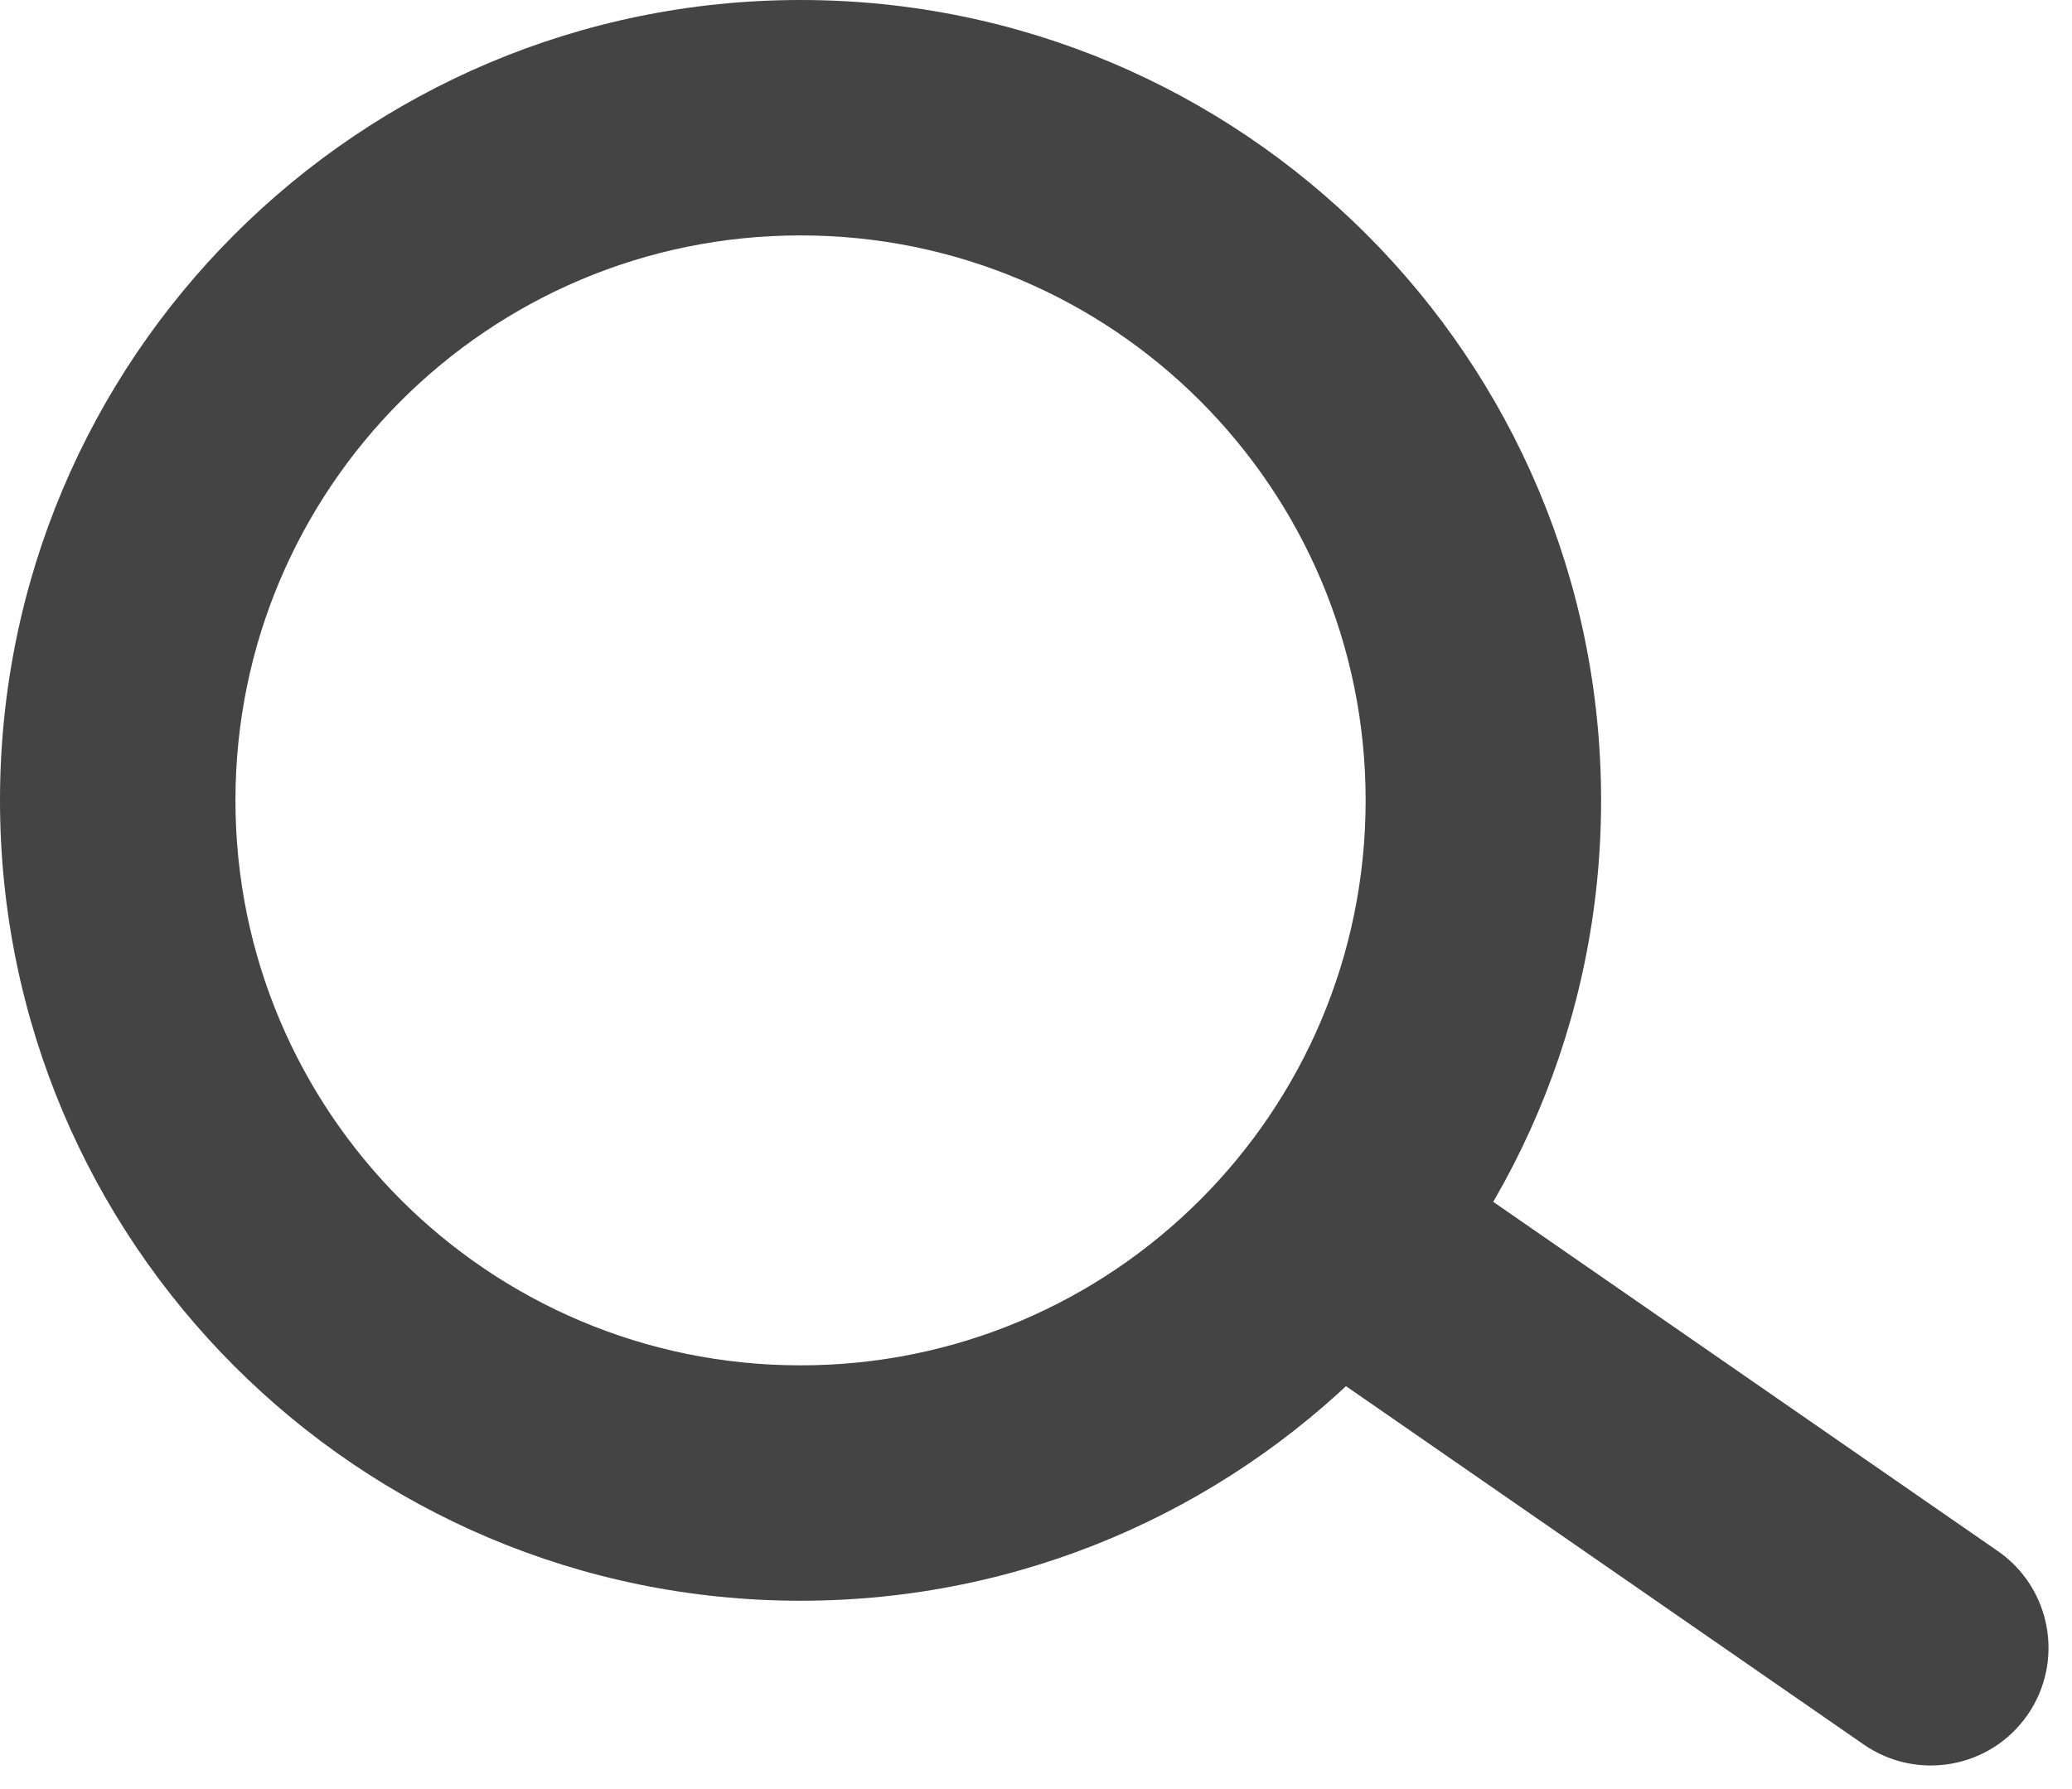 <svg width="22" height="19" viewBox="0 0 22 19" fill="none" xmlns="http://www.w3.org/2000/svg">
<path d="M14.5 8.5C14.5 5.186 11.814 2.5 8.5 2.5C5.186 2.5 2.5 5.186 2.5 8.5C2.5 11.814 5.186 14.5 8.5 14.5V17C3.806 17 0 13.194 0 8.5C0 3.806 3.806 0 8.5 0C13.194 0 17 3.806 17 8.5C17 13.194 13.194 17 8.5 17V14.5C11.814 14.5 14.5 11.814 14.5 8.5Z" fill="#444444"/>
<path d="M21.213 16.473C21.78 16.866 21.921 17.645 21.528 18.212C21.135 18.779 20.357 18.92 19.789 18.527L13.289 14.027L14.713 11.973L21.213 16.473Z" fill="#444444"/>
</svg>
